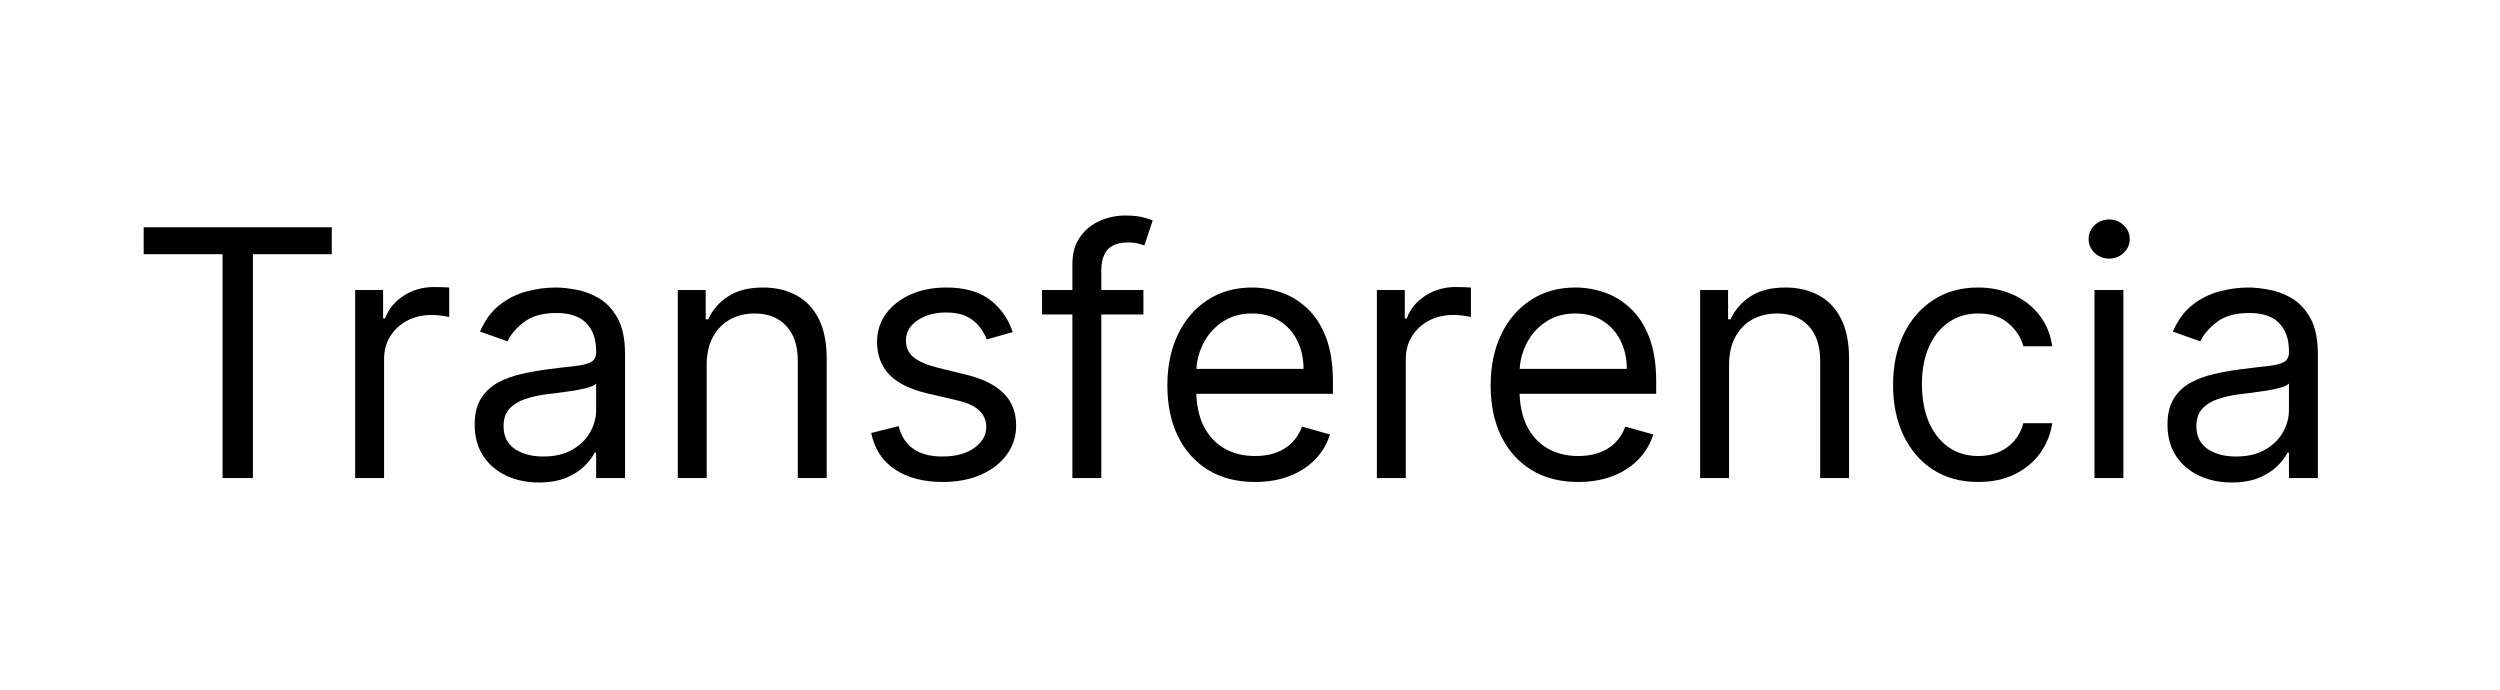 <svg width="174" height="48" viewBox="0 0 174 48" fill="none" xmlns="http://www.w3.org/2000/svg">
<path d="M10 17.693V15.818H23.091V17.693H17.602V33.273H15.489V17.693H10Z" fill="black"/>
<path d="M24.721 33.273V20.182H26.664V22.159H26.8C27.039 21.511 27.471 20.986 28.096 20.582C28.721 20.179 29.425 19.977 30.209 19.977C30.357 19.977 30.542 19.98 30.764 19.986C30.985 19.991 31.153 20 31.266 20.011V22.057C31.198 22.04 31.042 22.014 30.798 21.98C30.559 21.94 30.306 21.921 30.039 21.921C29.403 21.921 28.834 22.054 28.334 22.321C27.84 22.582 27.448 22.946 27.158 23.412C26.874 23.872 26.732 24.398 26.732 24.989V33.273H24.721Z" fill="black"/>
<path d="M37.503 33.58C36.673 33.58 35.92 33.423 35.244 33.111C34.568 32.793 34.031 32.335 33.633 31.739C33.236 31.136 33.037 30.409 33.037 29.557C33.037 28.807 33.185 28.199 33.48 27.733C33.776 27.261 34.17 26.892 34.665 26.625C35.159 26.358 35.705 26.159 36.301 26.028C36.903 25.892 37.508 25.784 38.117 25.704C38.912 25.602 39.557 25.526 40.051 25.474C40.551 25.418 40.915 25.324 41.142 25.193C41.375 25.062 41.492 24.835 41.492 24.511V24.443C41.492 23.602 41.261 22.949 40.801 22.483C40.347 22.017 39.656 21.784 38.73 21.784C37.77 21.784 37.017 21.994 36.472 22.415C35.926 22.835 35.543 23.284 35.321 23.761L33.412 23.079C33.753 22.284 34.207 21.665 34.776 21.222C35.349 20.773 35.974 20.46 36.651 20.284C37.332 20.102 38.003 20.011 38.662 20.011C39.082 20.011 39.565 20.062 40.111 20.165C40.662 20.261 41.193 20.463 41.705 20.77C42.222 21.077 42.651 21.54 42.992 22.159C43.332 22.778 43.503 23.608 43.503 24.648V33.273H41.492V31.5H41.389C41.253 31.784 41.026 32.088 40.707 32.412C40.389 32.736 39.966 33.011 39.438 33.239C38.909 33.466 38.264 33.58 37.503 33.58ZM37.81 31.773C38.605 31.773 39.276 31.616 39.821 31.304C40.372 30.991 40.787 30.588 41.065 30.094C41.349 29.599 41.492 29.079 41.492 28.534V26.693C41.406 26.796 41.219 26.889 40.929 26.974C40.645 27.054 40.315 27.125 39.94 27.188C39.571 27.244 39.21 27.296 38.858 27.341C38.511 27.381 38.23 27.415 38.014 27.443C37.492 27.511 37.003 27.622 36.548 27.776C36.099 27.923 35.736 28.148 35.457 28.449C35.185 28.744 35.048 29.148 35.048 29.659C35.048 30.358 35.307 30.886 35.824 31.244C36.347 31.597 37.008 31.773 37.81 31.773Z" fill="black"/>
<path d="M49.185 25.398V33.273H47.174V20.182H49.117V22.227H49.288C49.594 21.562 50.06 21.028 50.685 20.625C51.31 20.216 52.117 20.011 53.106 20.011C53.992 20.011 54.768 20.193 55.432 20.557C56.097 20.915 56.614 21.46 56.984 22.193C57.353 22.921 57.538 23.841 57.538 24.954V33.273H55.526V25.091C55.526 24.062 55.259 23.261 54.725 22.688C54.191 22.108 53.458 21.818 52.526 21.818C51.884 21.818 51.31 21.957 50.805 22.236C50.305 22.514 49.91 22.921 49.62 23.454C49.33 23.989 49.185 24.636 49.185 25.398Z" fill="black"/>
<path d="M70.486 23.114L68.679 23.625C68.565 23.324 68.398 23.031 68.176 22.747C67.96 22.457 67.665 22.219 67.29 22.031C66.915 21.844 66.435 21.75 65.849 21.75C65.048 21.75 64.381 21.935 63.847 22.304C63.318 22.668 63.054 23.131 63.054 23.693C63.054 24.193 63.236 24.588 63.599 24.878C63.963 25.168 64.531 25.409 65.304 25.602L67.247 26.079C68.418 26.364 69.29 26.798 69.864 27.384C70.438 27.963 70.724 28.71 70.724 29.625C70.724 30.375 70.508 31.046 70.077 31.636C69.651 32.227 69.054 32.693 68.287 33.034C67.52 33.375 66.628 33.545 65.611 33.545C64.276 33.545 63.17 33.256 62.295 32.676C61.42 32.097 60.867 31.25 60.633 30.136L62.543 29.659C62.724 30.364 63.068 30.892 63.574 31.244C64.085 31.597 64.753 31.773 65.577 31.773C66.514 31.773 67.258 31.574 67.81 31.176C68.367 30.773 68.645 30.29 68.645 29.727C68.645 29.273 68.486 28.892 68.168 28.585C67.849 28.273 67.361 28.04 66.702 27.886L64.52 27.375C63.321 27.091 62.44 26.651 61.878 26.054C61.321 25.452 61.043 24.699 61.043 23.796C61.043 23.057 61.25 22.403 61.665 21.835C62.085 21.267 62.656 20.821 63.378 20.497C64.105 20.173 64.929 20.011 65.849 20.011C67.145 20.011 68.162 20.296 68.901 20.864C69.645 21.432 70.173 22.182 70.486 23.114Z" fill="black"/>
<path d="M79.582 20.182V21.886H72.525V20.182H79.582ZM74.638 33.273V18.375C74.638 17.625 74.815 17 75.167 16.5C75.519 16 75.977 15.625 76.539 15.375C77.102 15.125 77.695 15 78.32 15C78.815 15 79.218 15.04 79.531 15.119C79.843 15.199 80.076 15.273 80.229 15.341L79.65 17.079C79.548 17.046 79.406 17.003 79.224 16.952C79.048 16.901 78.815 16.875 78.525 16.875C77.86 16.875 77.38 17.043 77.085 17.378C76.795 17.713 76.65 18.204 76.65 18.852V33.273H74.638Z" fill="black"/>
<path d="M87.35 33.545C86.089 33.545 85.001 33.267 84.086 32.71C83.177 32.148 82.475 31.364 81.981 30.358C81.492 29.347 81.248 28.171 81.248 26.829C81.248 25.489 81.492 24.307 81.981 23.284C82.475 22.256 83.163 21.454 84.043 20.881C84.93 20.301 85.964 20.011 87.146 20.011C87.827 20.011 88.501 20.125 89.165 20.352C89.83 20.579 90.435 20.949 90.981 21.46C91.526 21.966 91.961 22.636 92.285 23.472C92.609 24.307 92.771 25.335 92.771 26.557V27.409H82.68V25.671H90.725C90.725 24.932 90.577 24.273 90.282 23.693C89.992 23.114 89.577 22.656 89.038 22.321C88.504 21.986 87.873 21.818 87.146 21.818C86.344 21.818 85.651 22.017 85.066 22.415C84.487 22.807 84.04 23.318 83.728 23.949C83.415 24.579 83.259 25.256 83.259 25.977V27.136C83.259 28.125 83.43 28.963 83.771 29.651C84.117 30.332 84.597 30.852 85.211 31.21C85.825 31.562 86.538 31.739 87.35 31.739C87.879 31.739 88.356 31.665 88.782 31.517C89.214 31.364 89.586 31.136 89.898 30.835C90.211 30.528 90.452 30.148 90.623 29.693L92.566 30.239C92.362 30.898 92.018 31.477 91.535 31.977C91.052 32.472 90.455 32.858 89.745 33.136C89.035 33.409 88.237 33.545 87.35 33.545Z" fill="black"/>
<path d="M95.83 33.273V20.182H97.773V22.159H97.91C98.148 21.511 98.58 20.986 99.205 20.582C99.83 20.179 100.535 19.977 101.319 19.977C101.467 19.977 101.651 19.98 101.873 19.986C102.094 19.991 102.262 20 102.376 20.011V22.057C102.308 22.04 102.151 22.014 101.907 21.98C101.668 21.94 101.415 21.921 101.148 21.921C100.512 21.921 99.944 22.054 99.444 22.321C98.95 22.582 98.558 22.946 98.268 23.412C97.984 23.872 97.842 24.398 97.842 24.989V33.273H95.83Z" fill="black"/>
<path d="M109.85 33.545C108.589 33.545 107.501 33.267 106.586 32.71C105.677 32.148 104.975 31.364 104.481 30.358C103.992 29.347 103.748 28.171 103.748 26.829C103.748 25.489 103.992 24.307 104.481 23.284C104.975 22.256 105.663 21.454 106.543 20.881C107.43 20.301 108.464 20.011 109.646 20.011C110.327 20.011 111.001 20.125 111.665 20.352C112.33 20.579 112.935 20.949 113.481 21.46C114.026 21.966 114.461 22.636 114.785 23.472C115.109 24.307 115.271 25.335 115.271 26.557V27.409H105.18V25.671H113.225C113.225 24.932 113.077 24.273 112.782 23.693C112.492 23.114 112.077 22.656 111.538 22.321C111.004 21.986 110.373 21.818 109.646 21.818C108.844 21.818 108.151 22.017 107.566 22.415C106.987 22.807 106.54 23.318 106.228 23.949C105.915 24.579 105.759 25.256 105.759 25.977V27.136C105.759 28.125 105.93 28.963 106.271 29.651C106.617 30.332 107.097 30.852 107.711 31.21C108.325 31.562 109.038 31.739 109.85 31.739C110.379 31.739 110.856 31.665 111.282 31.517C111.714 31.364 112.086 31.136 112.398 30.835C112.711 30.528 112.952 30.148 113.123 29.693L115.066 30.239C114.862 30.898 114.518 31.477 114.035 31.977C113.552 32.472 112.955 32.858 112.245 33.136C111.535 33.409 110.737 33.545 109.85 33.545Z" fill="black"/>
<path d="M120.342 25.398V33.273H118.33V20.182H120.273V22.227H120.444C120.751 21.562 121.217 21.028 121.842 20.625C122.467 20.216 123.273 20.011 124.262 20.011C125.148 20.011 125.924 20.193 126.589 20.557C127.254 20.915 127.771 21.46 128.14 22.193C128.509 22.921 128.694 23.841 128.694 24.954V33.273H126.683V25.091C126.683 24.062 126.415 23.261 125.881 22.688C125.347 22.108 124.614 21.818 123.683 21.818C123.04 21.818 122.467 21.957 121.961 22.236C121.461 22.514 121.066 22.921 120.776 23.454C120.487 23.989 120.342 24.636 120.342 25.398Z" fill="black"/>
<path d="M137.688 33.545C136.46 33.545 135.403 33.256 134.517 32.676C133.631 32.097 132.949 31.298 132.472 30.281C131.994 29.264 131.756 28.102 131.756 26.796C131.756 25.466 132 24.293 132.489 23.276C132.983 22.253 133.67 21.454 134.551 20.881C135.437 20.301 136.472 20.011 137.653 20.011C138.574 20.011 139.403 20.182 140.142 20.523C140.881 20.864 141.486 21.341 141.957 21.954C142.429 22.568 142.722 23.284 142.835 24.102H140.824C140.67 23.506 140.33 22.977 139.801 22.517C139.278 22.051 138.574 21.818 137.688 21.818C136.903 21.818 136.216 22.023 135.625 22.432C135.04 22.835 134.582 23.406 134.253 24.145C133.929 24.878 133.767 25.739 133.767 26.727C133.767 27.739 133.926 28.619 134.244 29.369C134.568 30.119 135.023 30.702 135.608 31.116C136.199 31.531 136.892 31.739 137.688 31.739C138.21 31.739 138.685 31.648 139.111 31.466C139.537 31.284 139.898 31.023 140.193 30.682C140.489 30.341 140.699 29.932 140.824 29.454H142.835C142.722 30.227 142.44 30.923 141.991 31.543C141.548 32.156 140.96 32.645 140.227 33.008C139.5 33.367 138.653 33.545 137.688 33.545Z" fill="black"/>
<path d="M145.776 33.273V20.182H147.787V33.273H145.776ZM146.798 18C146.406 18 146.068 17.866 145.784 17.599C145.506 17.332 145.366 17.011 145.366 16.636C145.366 16.261 145.506 15.94 145.784 15.673C146.068 15.406 146.406 15.273 146.798 15.273C147.19 15.273 147.526 15.406 147.804 15.673C148.088 15.94 148.23 16.261 148.23 16.636C148.23 17.011 148.088 17.332 147.804 17.599C147.526 17.866 147.19 18 146.798 18Z" fill="black"/>
<path d="M155.323 33.58C154.494 33.58 153.741 33.423 153.065 33.111C152.388 32.793 151.852 32.335 151.454 31.739C151.056 31.136 150.857 30.409 150.857 29.557C150.857 28.807 151.005 28.199 151.3 27.733C151.596 27.261 151.991 26.892 152.485 26.625C152.979 26.358 153.525 26.159 154.121 26.028C154.724 25.892 155.329 25.784 155.937 25.704C156.732 25.602 157.377 25.526 157.871 25.474C158.371 25.418 158.735 25.324 158.962 25.193C159.195 25.062 159.312 24.835 159.312 24.511V24.443C159.312 23.602 159.082 22.949 158.621 22.483C158.167 22.017 157.477 21.784 156.55 21.784C155.59 21.784 154.837 21.994 154.292 22.415C153.746 22.835 153.363 23.284 153.141 23.761L151.232 23.079C151.573 22.284 152.028 21.665 152.596 21.222C153.17 20.773 153.795 20.46 154.471 20.284C155.153 20.102 155.823 20.011 156.482 20.011C156.903 20.011 157.386 20.062 157.931 20.165C158.482 20.261 159.013 20.463 159.525 20.77C160.042 21.077 160.471 21.54 160.812 22.159C161.153 22.778 161.323 23.608 161.323 24.648V33.273H159.312V31.5H159.21C159.073 31.784 158.846 32.088 158.528 32.412C158.21 32.736 157.786 33.011 157.258 33.239C156.729 33.466 156.085 33.58 155.323 33.58ZM155.63 31.773C156.425 31.773 157.096 31.616 157.641 31.304C158.192 30.991 158.607 30.588 158.886 30.094C159.17 29.599 159.312 29.079 159.312 28.534V26.693C159.227 26.796 159.039 26.889 158.749 26.974C158.465 27.054 158.136 27.125 157.761 27.188C157.391 27.244 157.031 27.296 156.678 27.341C156.332 27.381 156.05 27.415 155.835 27.443C155.312 27.511 154.823 27.622 154.369 27.776C153.92 27.923 153.556 28.148 153.278 28.449C153.005 28.744 152.869 29.148 152.869 29.659C152.869 30.358 153.127 30.886 153.644 31.244C154.167 31.597 154.829 31.773 155.63 31.773Z" fill="black"/>
</svg>
